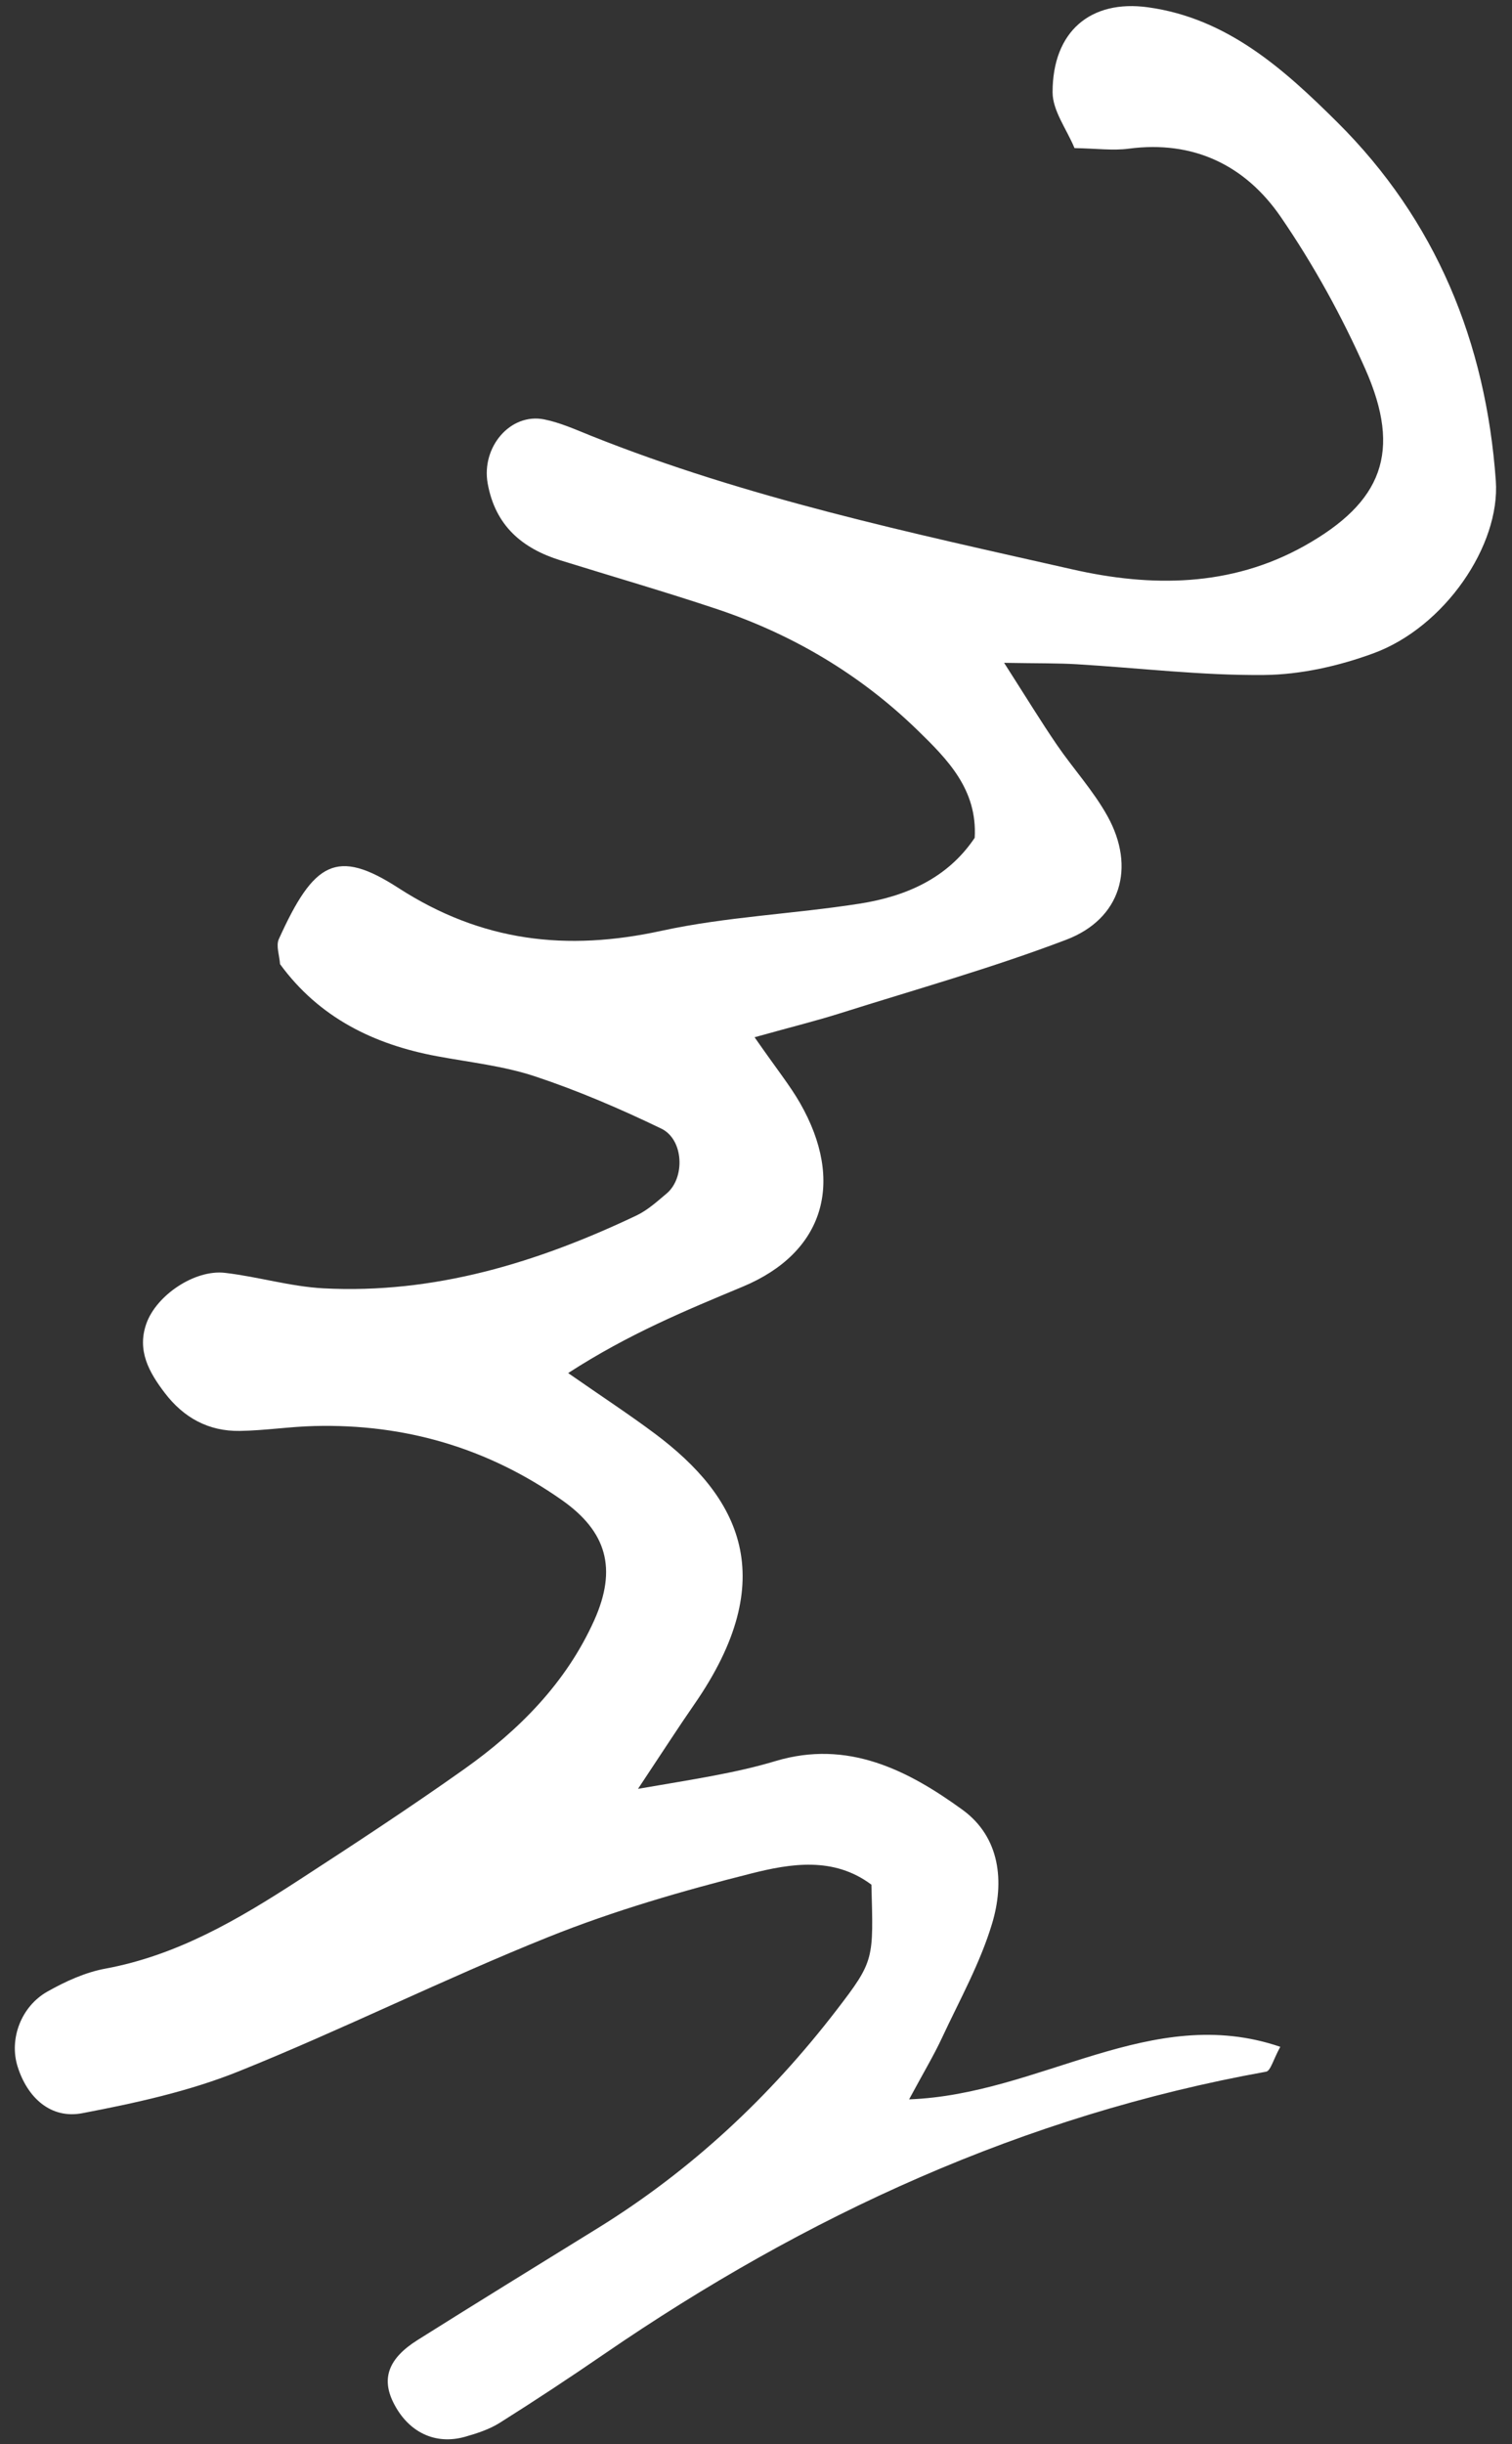 <?xml version="1.0" encoding="UTF-8"?>
<svg width="52px" height="84px" viewBox="0 0 52 84" version="1.1" xmlns="http://www.w3.org/2000/svg" xmlns:xlink="http://www.w3.org/1999/xlink">
    <rect x="0" y="0" width="52" height="84" fill="#333333" stroke="none"/>
    <title>ic_exclamacion_10</title>
    <g id="assets" stroke="none" stroke-width="1" fill="none" fill-rule="evenodd">
        <g id="Artboard" transform="translate(-2786, -577)" fill="#ffffff">
            <path d="M2818.361,618.831 C2817.267,619.621 2816.726,620.076 2816.127,620.434 C2813.447,622.031 2811.006,621.36 2809.786,618.579 C2808.934,616.635 2808.106,614.703 2806.71,612.622 C2805.897,613.836 2805.316,614.76 2804.679,615.643 C2802.555,618.589 2799.791,620.095 2795.393,617.152 C2794.607,616.627 2793.803,616.13 2792.466,615.274 C2792.844,617.268 2793.073,618.641 2793.504,619.989 C2794.287,622.446 2793.28,624.527 2791.945,626.438 C2791.019,627.765 2789.48,627.934 2788.046,627.529 C2786.682,627.145 2785.403,626.46 2784.099,625.879 C2783.49,625.608 2782.909,625.273 2781.959,624.782 C2782.204,629.309 2785.427,633.042 2783.987,637.514 C2783.545,637.28 2783.154,637.196 2783.124,637.041 C2781.482,628.74 2777.907,621.307 2773.028,614.454 C2772.198,613.288 2771.387,612.105 2770.603,610.906 C2770.371,610.554 2770.225,610.133 2770.101,609.724 C2769.784,608.689 2770.227,607.748 2771.237,607.226 C2772.059,606.802 2772.746,607.034 2773.391,608.019 C2774.721,610.053 2776.029,612.101 2777.342,614.146 C2779.38,617.322 2781.963,619.993 2784.983,622.233 C2786.712,623.516 2786.745,623.47 2789.313,623.357 C2790.262,622.044 2789.991,620.566 2789.623,619.21 C2788.988,616.864 2788.265,614.521 2787.322,612.284 C2785.818,608.716 2784.023,605.272 2782.516,601.706 C2781.799,600.008 2781.366,598.172 2780.987,596.36 C2780.761,595.283 2781.481,594.46 2782.559,594.104 C2783.485,593.798 2784.615,594.18 2785.149,595.093 C2785.507,595.704 2785.829,596.378 2785.968,597.064 C2786.465,599.521 2787.733,601.597 2789.098,603.624 C2790.382,605.529 2791.675,607.429 2793.034,609.279 C2794.41,611.149 2796.066,612.741 2798.238,613.67 C2800.019,614.43 2801.287,614.043 2802.342,612.483 C2804.09,609.901 2804.871,607.04 2804.738,603.931 C2804.702,603.074 2804.552,602.221 2804.525,601.364 C2804.49,600.291 2804.943,599.427 2805.791,598.759 C2806.491,598.206 2807.224,597.78 2808.152,598.087 C2809.139,598.416 2810.049,599.72 2809.948,600.759 C2809.836,601.896 2809.516,603.018 2809.475,604.152 C2809.341,607.975 2810.489,611.5 2812.166,614.878 C2812.354,615.256 2812.66,615.58 2812.942,615.904 C2813.492,616.532 2814.806,616.458 2815.165,615.679 C2815.82,614.259 2816.417,612.799 2816.884,611.308 C2817.224,610.22 2817.328,609.057 2817.518,607.925 C2817.886,605.728 2818.783,603.838 2820.588,602.47 C2820.89,602.444 2821.218,602.314 2821.447,602.413 C2824.123,603.568 2824.613,604.343 2823.279,606.49 C2821.474,609.394 2821.196,612.32 2821.962,615.563 C2822.487,617.786 2822.619,620.098 2823.013,622.355 C2823.289,623.942 2823.933,625.368 2825.346,626.281 C2827.01,626.347 2828.026,625.296 2829.007,624.253 C2830.899,622.237 2832.236,619.879 2833.062,617.244 C2833.62,615.466 2834.108,613.667 2834.629,611.878 C2835.018,610.539 2835.788,609.606 2837.232,609.321 C2838.472,609.077 2839.677,610.056 2839.464,611.228 C2839.362,611.785 2839.13,612.32 2838.927,612.854 C2836.883,618.243 2835.79,623.885 2834.625,629.495 C2834.066,632.182 2834.107,634.929 2835.579,637.451 C2837.122,640.088 2838.854,640.745 2841.687,639.431 C2843.493,638.593 2845.249,637.584 2846.869,636.429 C2848.608,635.186 2849.451,633.396 2849.118,631.167 C2849.035,630.62 2849.105,630.052 2849.105,629.299 C2849.75,629.019 2850.377,628.522 2851.011,628.512 C2853.108,628.475 2854.225,629.769 2853.987,631.743 C2853.658,634.482 2851.932,636.462 2850.157,638.314 C2846.845,641.77 2842.68,643.562 2837.925,643.986 C2835.71,644.182 2832.867,642.317 2831.925,639.882 C2831.467,638.699 2831.148,637.392 2831.114,636.131 C2831.056,633.988 2831.28,631.838 2831.371,629.69 C2831.399,629.035 2831.376,628.376 2831.376,627.187 C2830.176,627.985 2829.372,628.496 2828.595,629.047 C2827.776,629.629 2827.036,630.333 2826.173,630.832 C2824.425,631.844 2822.648,631.355 2821.9,629.493 C2820.887,626.966 2820.103,624.347 2819.237,621.762 C2818.968,620.962 2818.752,620.146 2818.361,618.831" id="ic_exclamacion_10" transform="translate(2812.009, 619) rotate(-89) translate(-2812.009, -619) "></path>
        </g>
    </g>
</svg>
